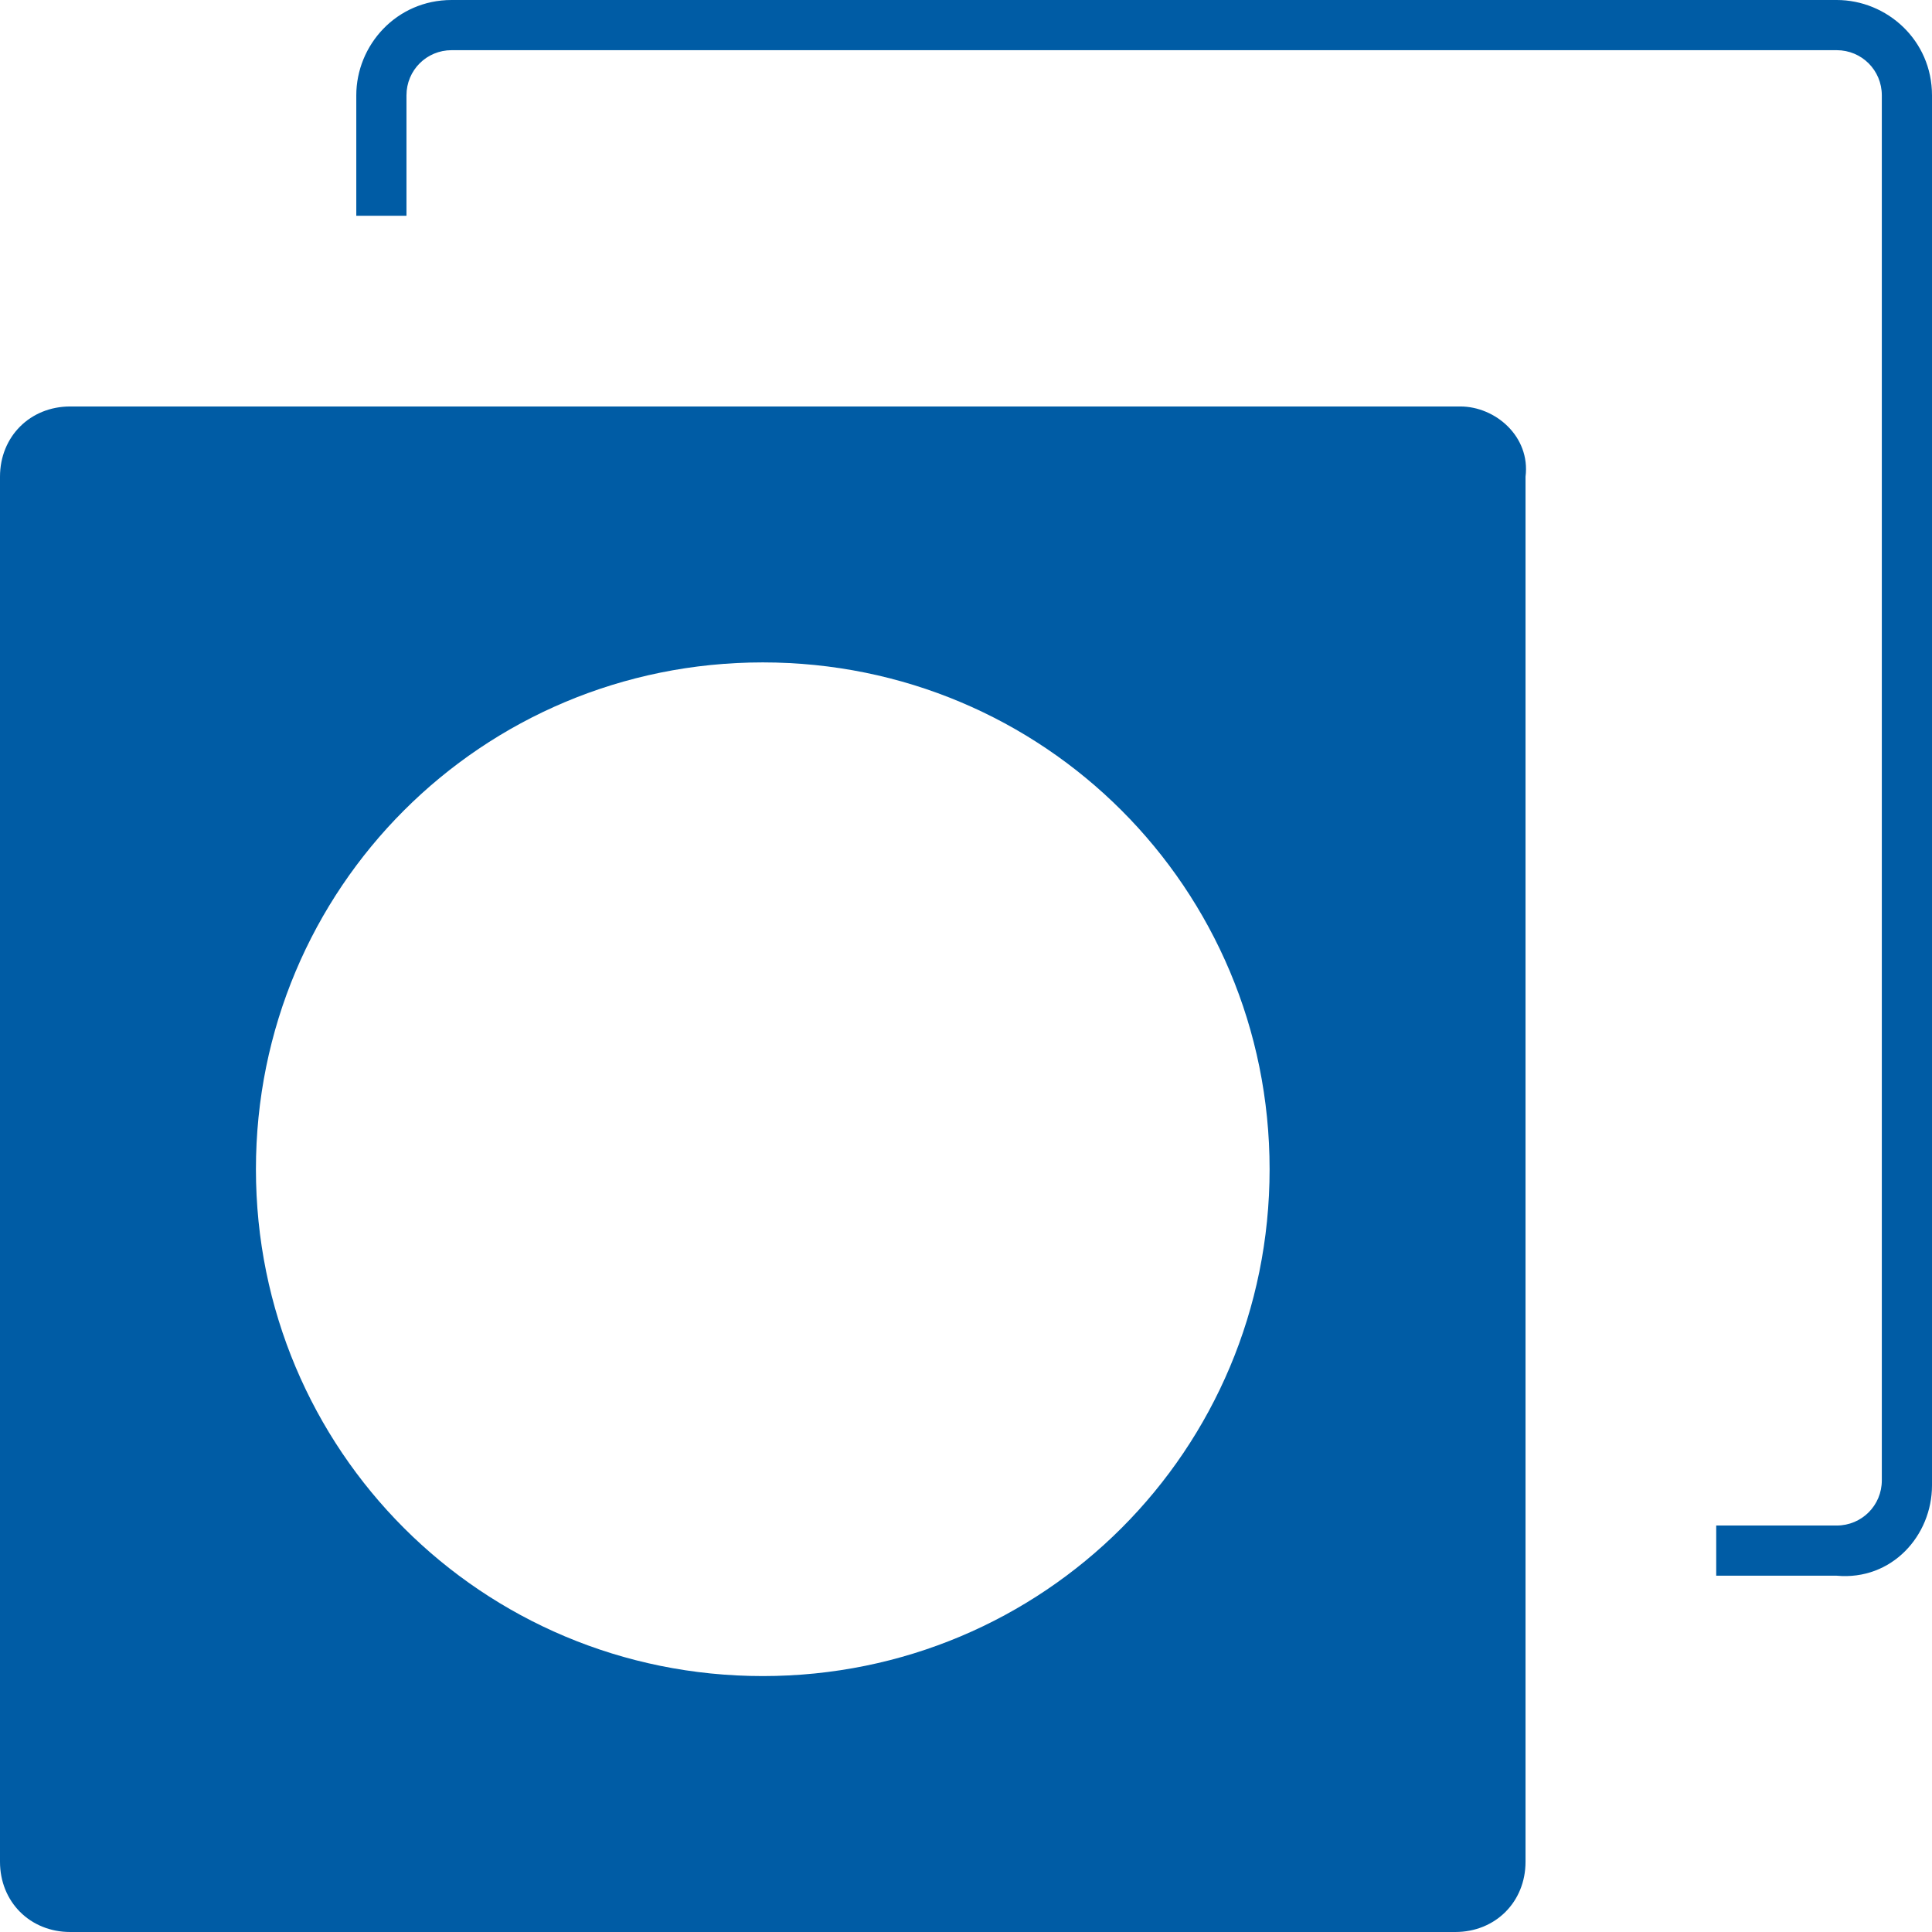 <?xml version="1.0" encoding="utf-8"?>
<!-- Generator: Adobe Illustrator 26.0.2, SVG Export Plug-In . SVG Version: 6.00 Build 0)  -->
<svg version="1.1" id="Lager_1" xmlns="http://www.w3.org/2000/svg" xmlns:xlink="http://www.w3.org/1999/xlink" x="0px" y="0px"
	 viewBox="0 0 38.5 38.5" style="enable-background:new 0 0 38.5 38.5;" xml:space="preserve">
<style type="text/css">
	.st0{clip-path:url(#SVGID_00000138575264303234604350000007176930008607508664_);fill:#005CA5;}
</style>
<g>
	<defs>
		<rect id="SVGID_1_" y="0" width="38.5" height="38.5"/>
	</defs>
	<clipPath id="SVGID_00000002370530233805102960000012940926462387119021_">
		<use xlink:href="#SVGID_1_"  style="overflow:visible;"/>
	</clipPath>
	<path style="clip-path:url(#SVGID_00000002370530233805102960000012940926462387119021_);fill:#005CA5;" d="M25.3,23.3
		c0,5.6-4.5,10.1-10.1,10.1S5.1,28.9,5.1,23.3c0-5.6,4.5-10.1,10.1-10.1S25.3,17.7,25.3,23.3 M29.1,8.1H1.4C0.6,8.1,0,8.7,0,9.5
		v27.6c0,0.8,0.6,1.4,1.4,1.4h27.6c0.8,0,1.4-0.6,1.4-1.4V9.5C30.5,8.7,29.8,8.1,29.1,8.1 M38.5,29.6V1.9c0-1.1-0.9-1.9-1.9-1.9H9
		C7.9,0,7.1,0.9,7.1,1.9v2.4h1V1.9C8.1,1.4,8.5,1,9,1h27.6c0.5,0,0.9,0.4,0.9,0.9v27.6c0,0.5-0.4,0.9-0.9,0.9h-2.4v1h2.4
		C37.7,31.5,38.5,30.6,38.5,29.6"/>
</g>
</svg>
